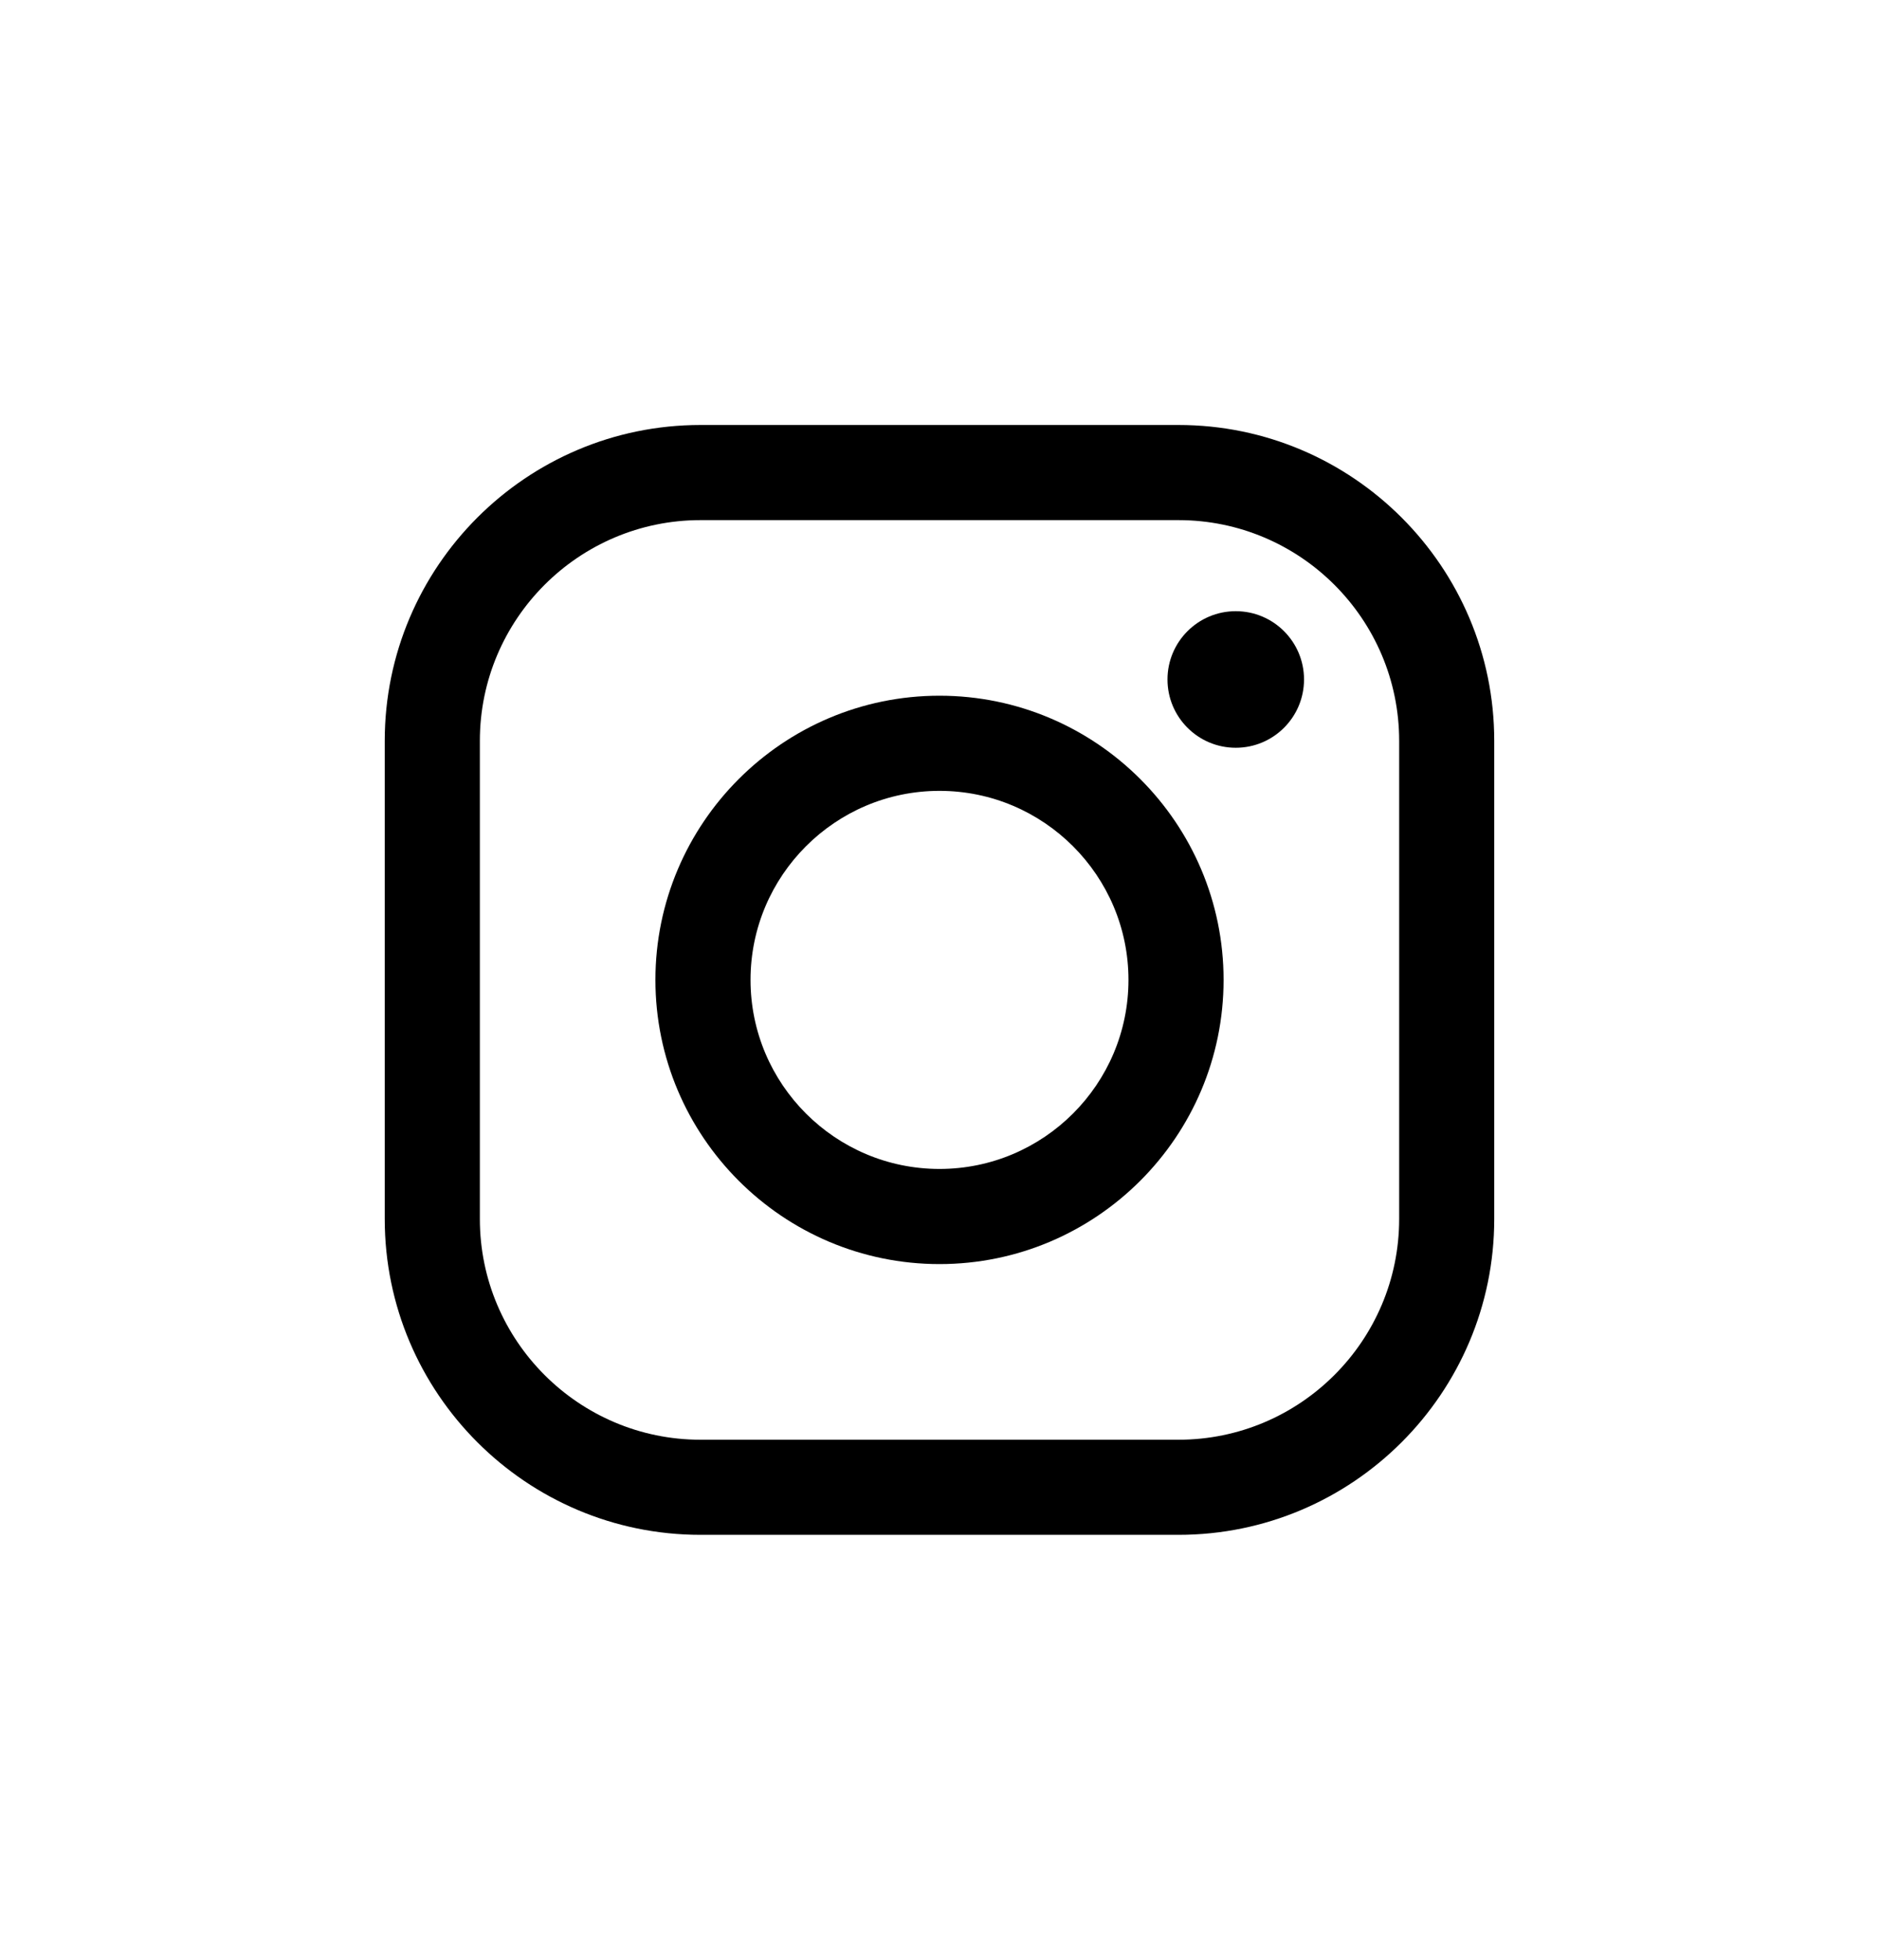 <?xml version="1.0" encoding="utf-8"?>
<!-- Generator: Adobe Illustrator 16.0.0, SVG Export Plug-In . SVG Version: 6.00 Build 0)  -->
<!DOCTYPE svg PUBLIC "-//W3C//DTD SVG 1.1//EN" "http://www.w3.org/Graphics/SVG/1.1/DTD/svg11.dtd">
<svg version="1.1" id="Layer_1" xmlns:x="http://ns.adobe.com/Extensibility/1.0/" xmlns:i="http://ns.adobe.com/AdobeIllustrator/10.0/" xmlns:graph="http://ns.adobe.com/Graphs/1.0/"
	 xmlns="http://www.w3.org/2000/svg" xmlns:xlink="http://www.w3.org/1999/xlink" xmlns:a="http://ns.adobe.com/AdobeSVGViewerExtensions/3.0/"
	 x="0px" y="0px" width="93.5px" height="97.493px" viewBox="0 0 93.5 97.493" enable-background="new 0 0 93.5 97.493"
	 xml:space="preserve">
<g>
	<path d="M58.642,76.352H34.857c-8.663,0-15.712-7.049-15.712-15.713V36.854c0-8.664,7.049-15.713,15.712-15.713h23.784
		c8.664,0,15.713,7.049,15.713,15.713v23.785C74.354,69.303,67.306,76.352,58.642,76.352z M34.857,25.874
		c-6.054,0-10.979,4.926-10.979,10.98v23.785c0,6.055,4.926,10.982,10.979,10.982h23.784c6.055,0,10.982-4.928,10.982-10.982V36.854
		c0-6.055-4.928-10.98-10.982-10.98H34.857z"/>
	<path d="M46.749,62.883c-7.793,0-14.135-6.342-14.135-14.137c0-7.793,6.342-14.137,14.135-14.137
		c7.795,0,14.137,6.344,14.137,14.137C60.886,56.542,54.544,62.883,46.749,62.883z M46.749,39.342c-5.186,0-9.402,4.219-9.402,9.404
		s4.217,9.404,9.402,9.404s9.404-4.219,9.404-9.404S51.935,39.342,46.749,39.342z"/>
	<circle cx="61.492" cy="33.801" r="3.397"/>
</g>
</svg>
